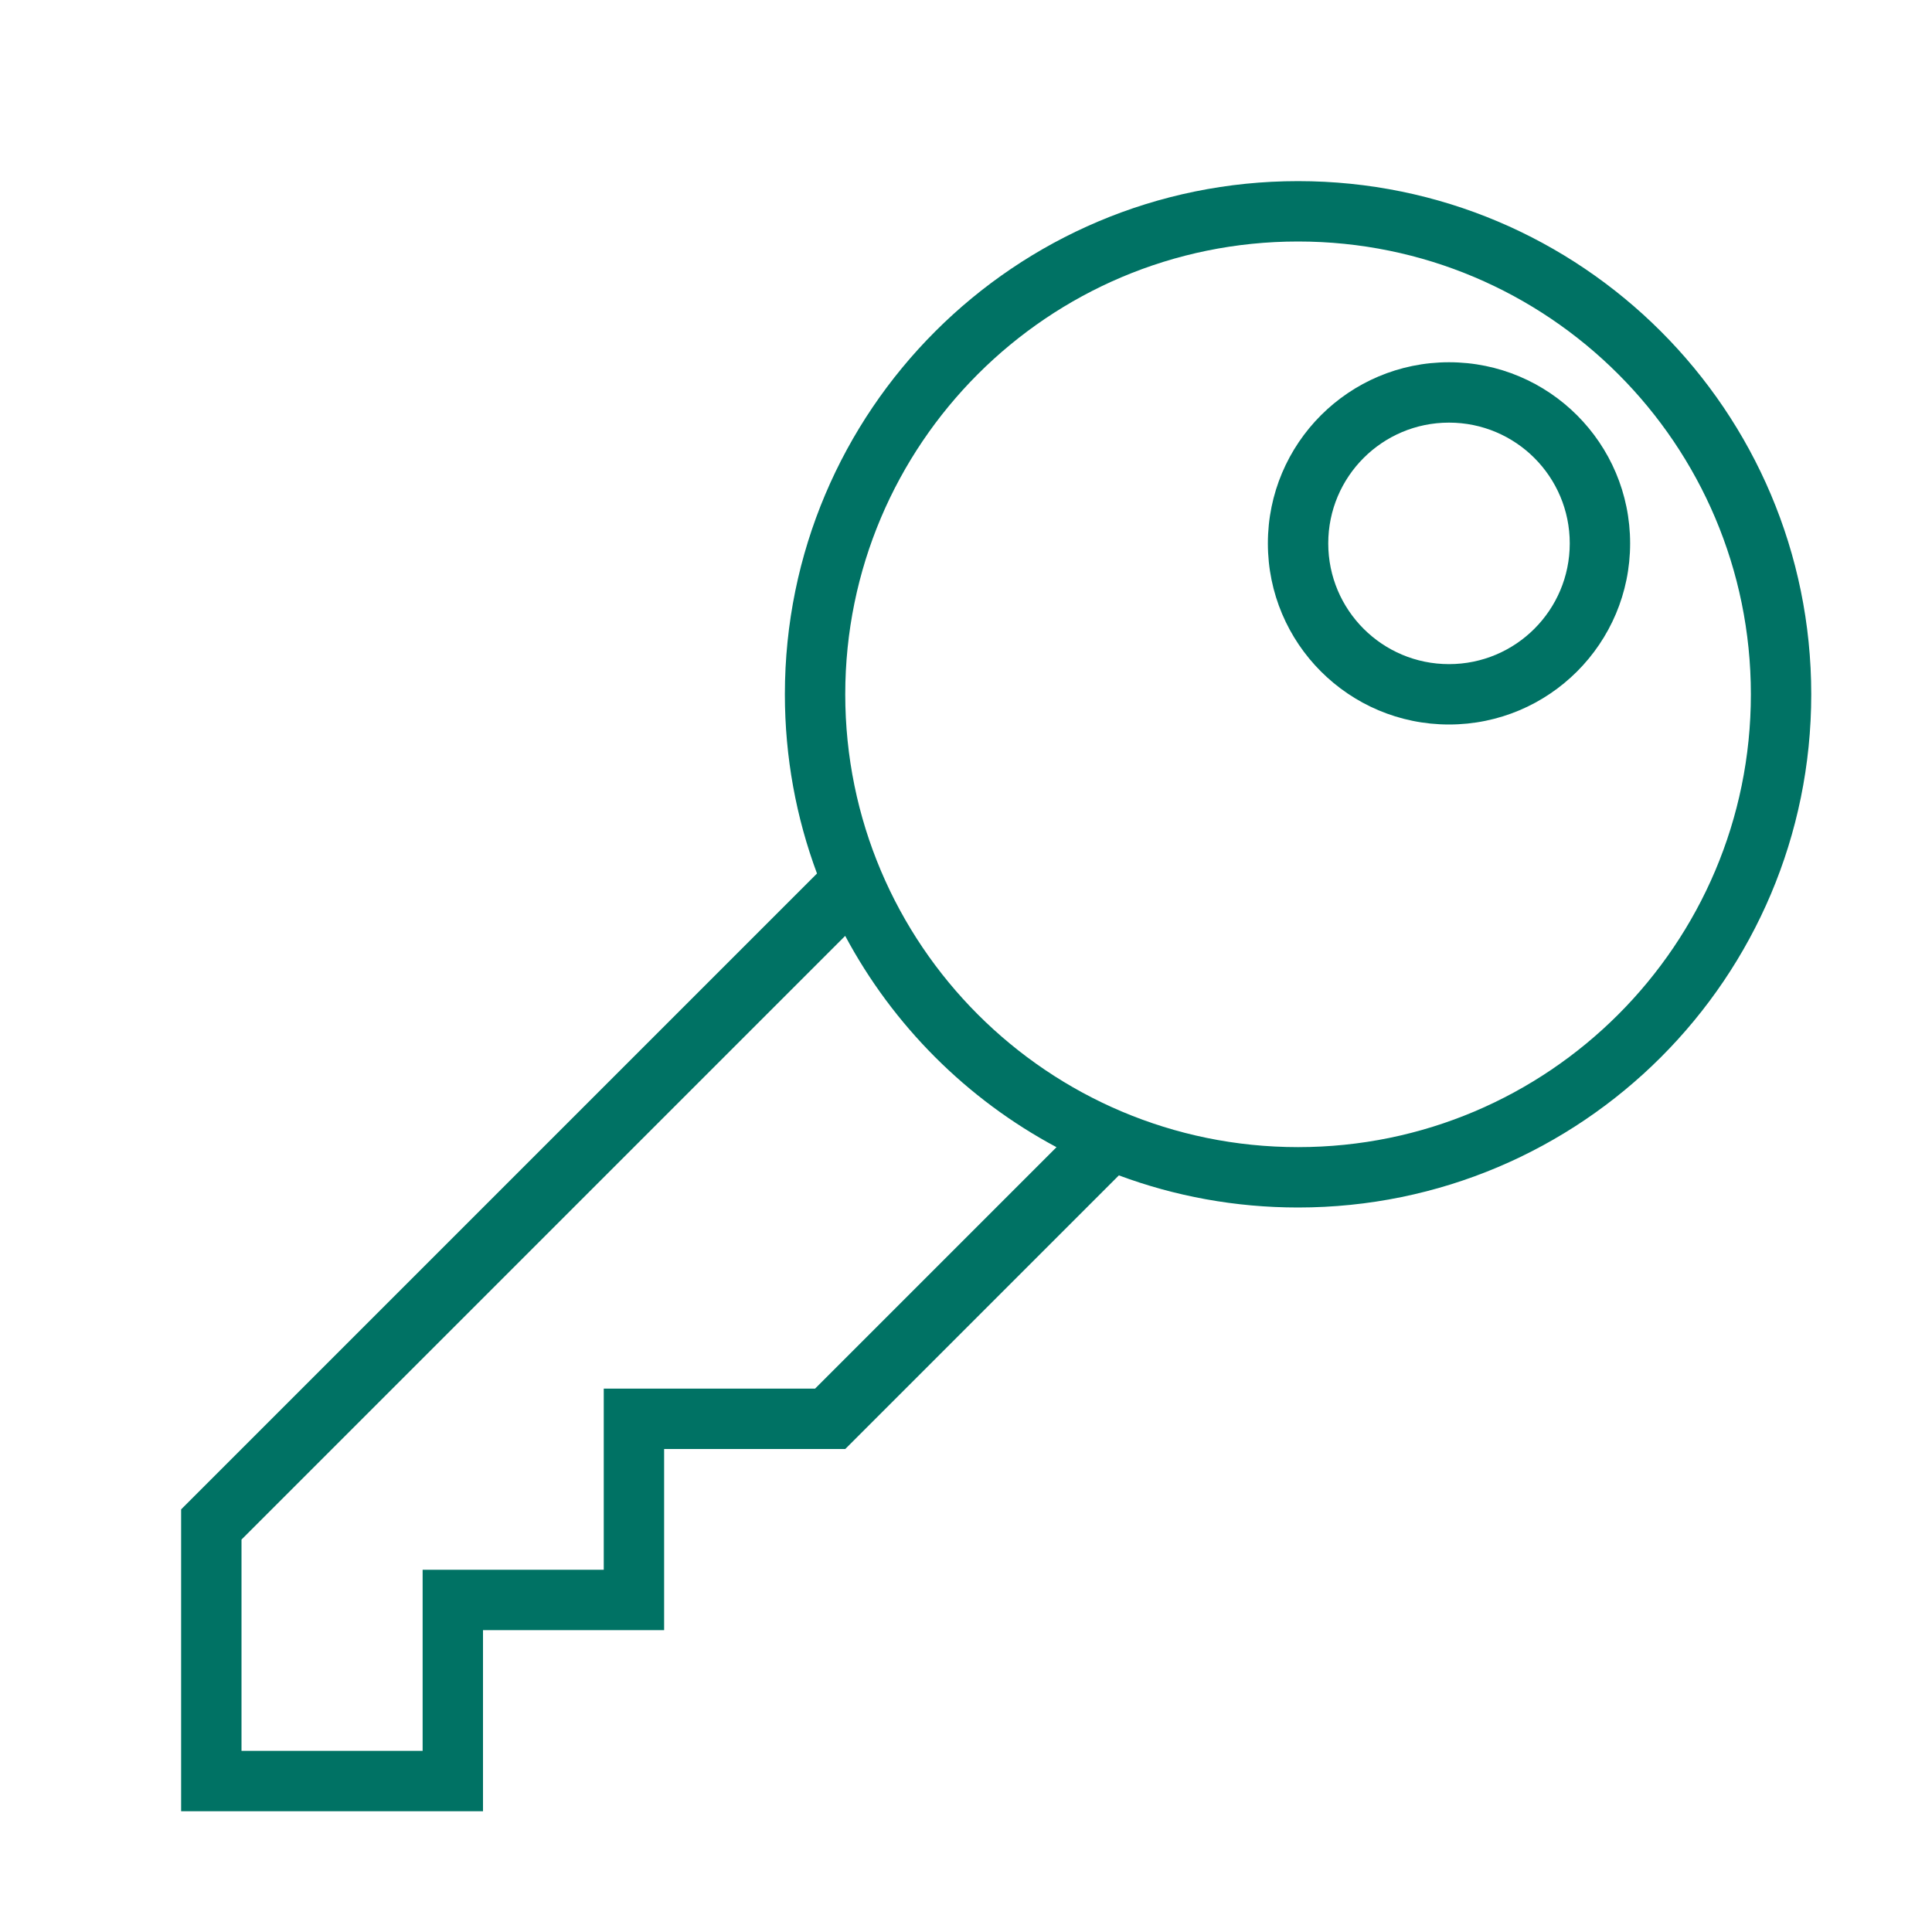 <?xml version="1.0" ?><svg height="32px" version="1.1" viewBox="0 0 32 32" width="32px" xmlns="http://www.w3.org/2000/svg" xmlns:sketch="http://www.bohemiancoding.com/sketch/ns" xmlns:xlink="http://www.w3.org/1999/xlink"><title/><desc/><defs/><g fill="none" fill-rule="evenodd" id="Page-1" stroke="none" stroke-width="1"><g fill="#007264" id="icon-24-key"><path d="M18.532,19.468 L14,24 L11,24 L11,27 L8,27 L8,30 L3,30 L3,25 L13.532,14.468 C13.188,13.544 13,12.544 13,11.5 C13,6.806 16.806,3 21.5,3 C26.194,3 30,6.806 30,11.5 C30,16.194 26.194,20 21.5,20 C20.456,20 19.456,19.812 18.532,19.468 L18.532,19.468 L18.532,19.468 Z M13.999,15.501 L4,25.5 L4,29 L7,29 L7,26 L10,26 L10,23 L13.5,23 L17.499,19.001 C16.014,18.208 14.792,16.986 13.999,15.501 L13.999,15.501 L13.999,15.501 Z M29,11.5 C29,7.358 25.642,4 21.5,4 C17.358,4 14,7.358 14,11.5 C14,15.642 17.358,19 21.5,19 C25.642,19 29,15.642 29,11.5 L29,11.5 L29,11.5 Z M27,9 C27,7.343 25.657,6 24,6 C22.343,6 21,7.343 21,9 C21,10.657 22.343,12 24,12 C25.657,12 27,10.657 27,9 L27,9 L27,9 Z M26,9 C26,7.895 25.105,7 24,7 C22.895,7 22,7.895 22,9 C22,10.105 22.895,11 24,11 C25.105,11 26,10.105 26,9 L26,9 L26,9 Z" id="key"/></g></g></svg>
